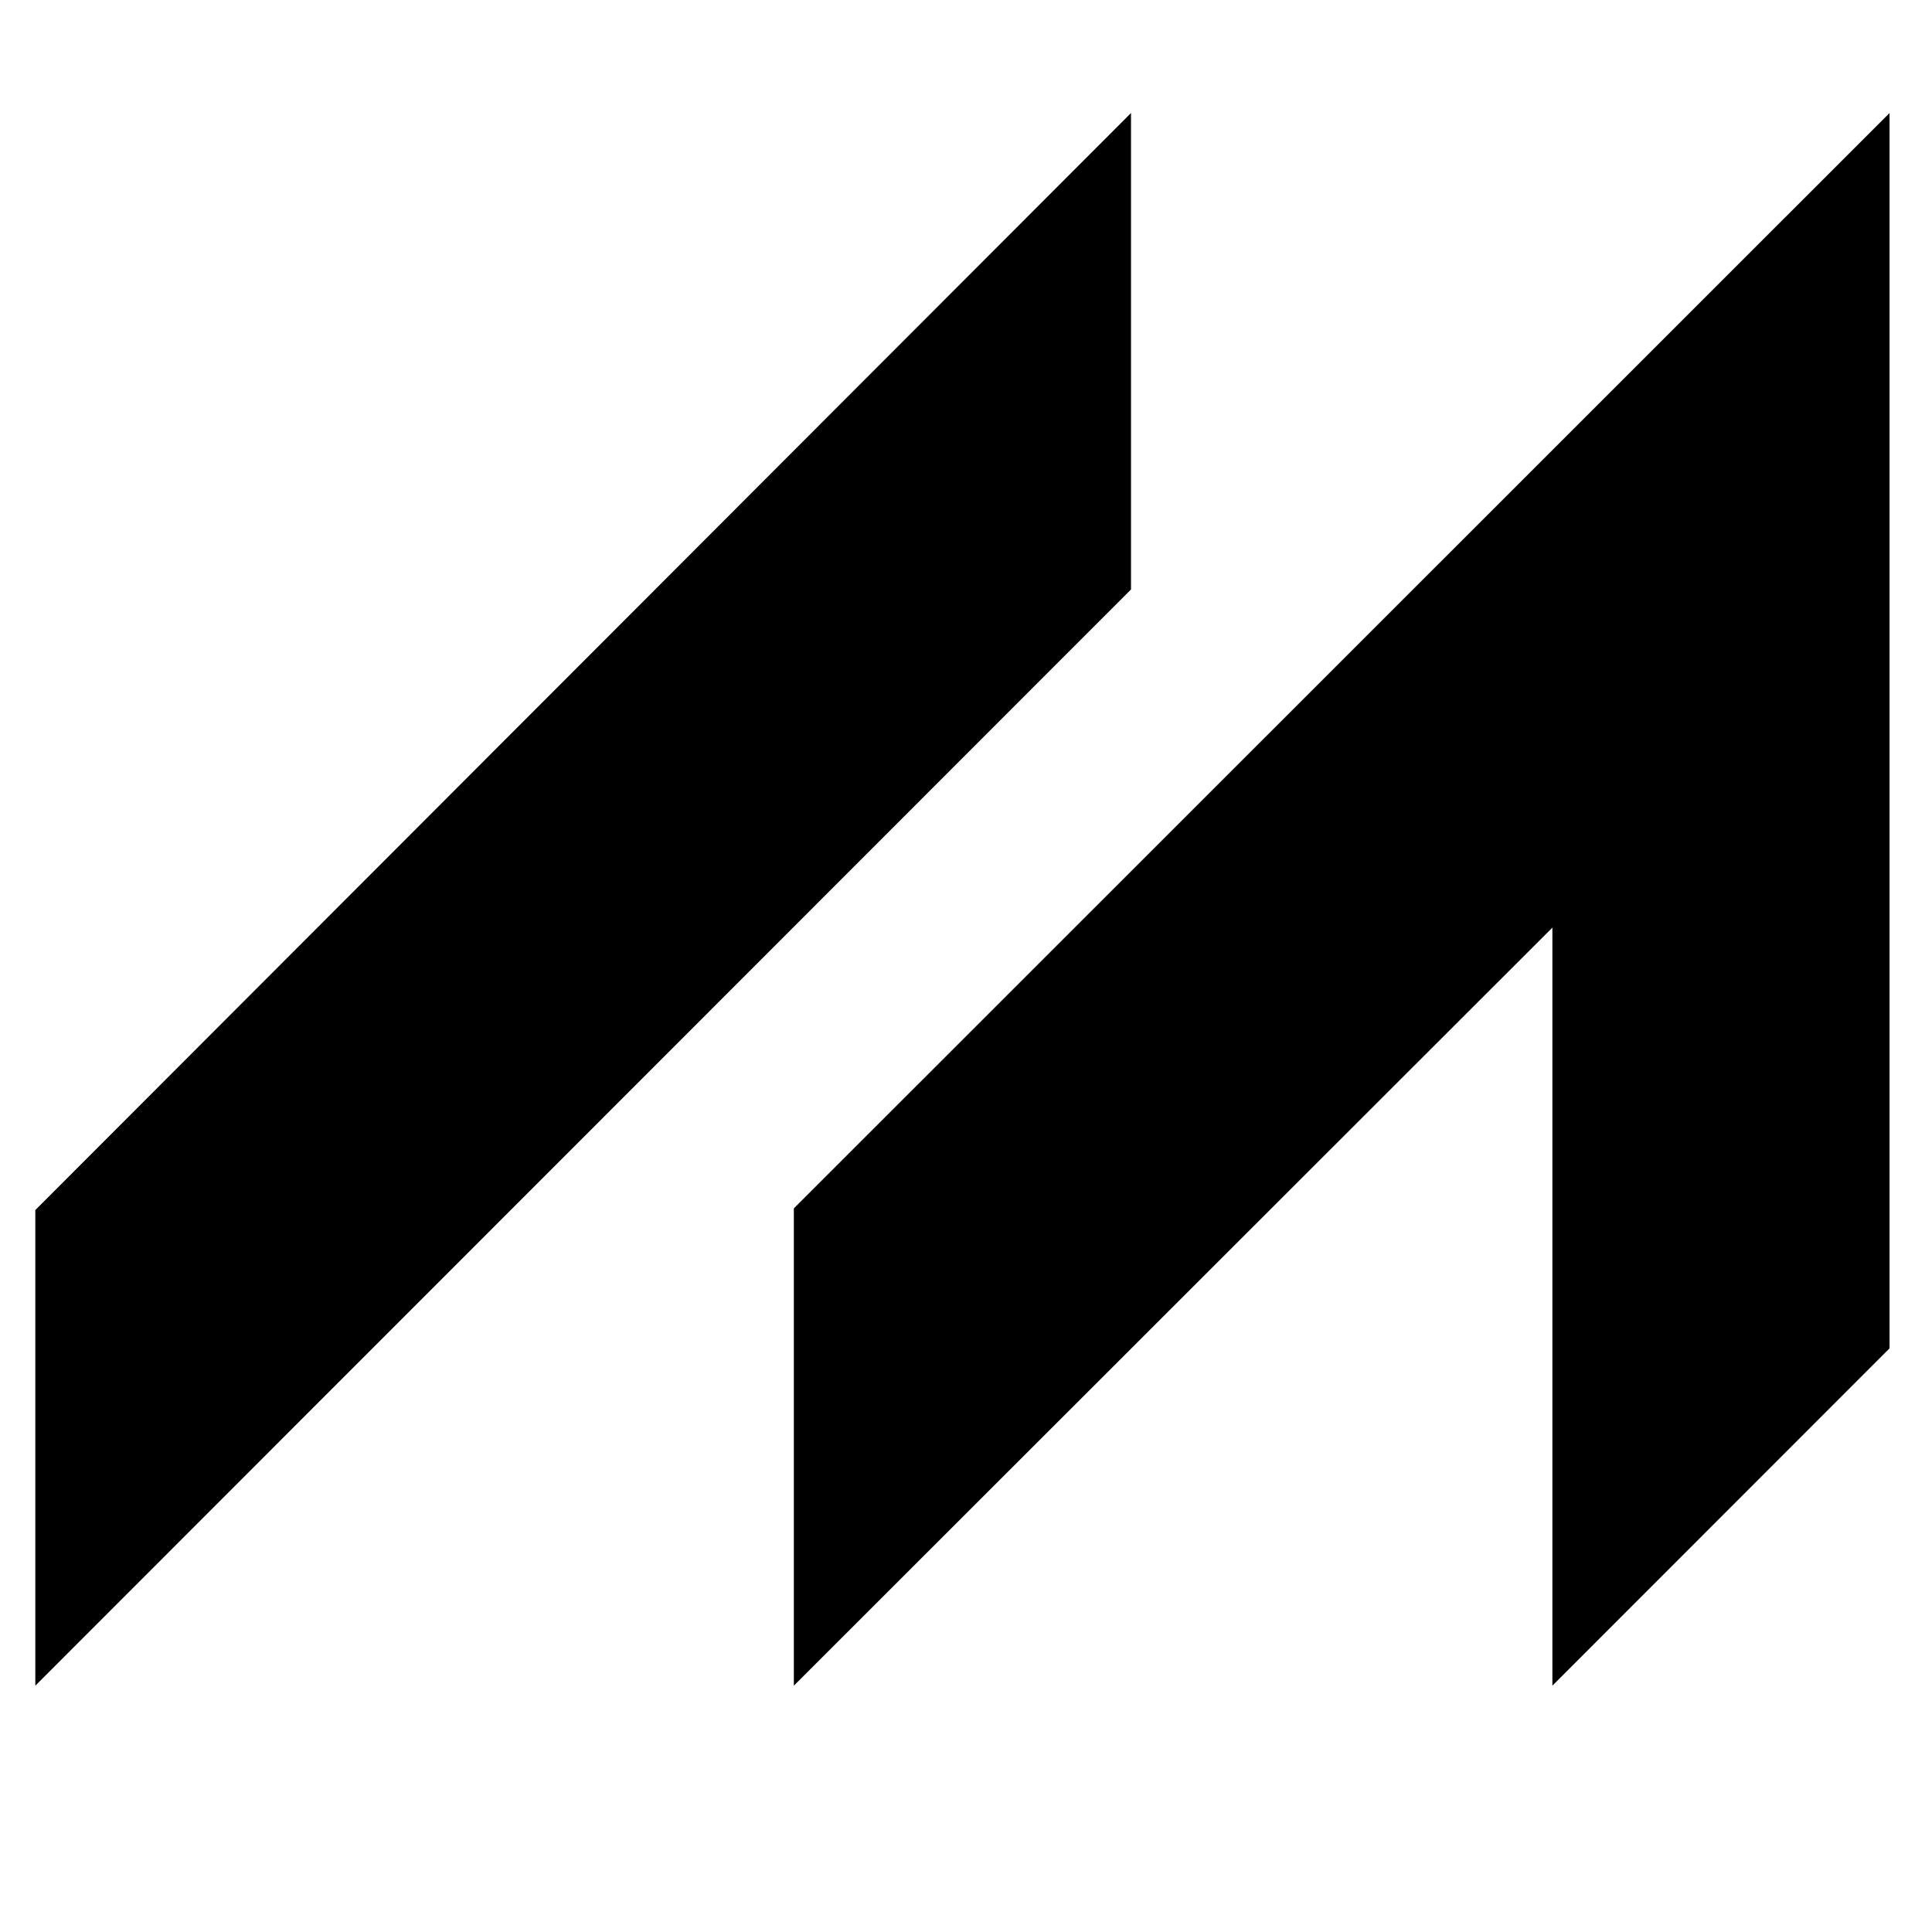 <svg xmlns="http://www.w3.org/2000/svg" xmlns:xlink="http://www.w3.org/1999/xlink" width="500" viewBox="0 0 375 375" height="500" preserveAspectRatio="xMidYMid meet"><defs><clipPath id="13bd878f64"><path d="M 6.805 21.938 L 366.805 21.938 L 366.805 327.188 L 6.805 327.188 Z M 6.805 21.938 " clip-rule="nonzero"></path></clipPath></defs><g clip-path="url(#13bd878f64)"><path fill="#000000" d="M 219.527 114.414 L 6.855 327.188 L 6.855 234.875 L 219.527 21.938 Z M 154.086 234.547 L 154.086 327.188 L 301.316 180.051 L 301.316 327.188 L 366.758 261.715 L 366.758 21.938 Z M 154.086 234.547 " fill-opacity="1" fill-rule="nonzero"></path></g></svg>